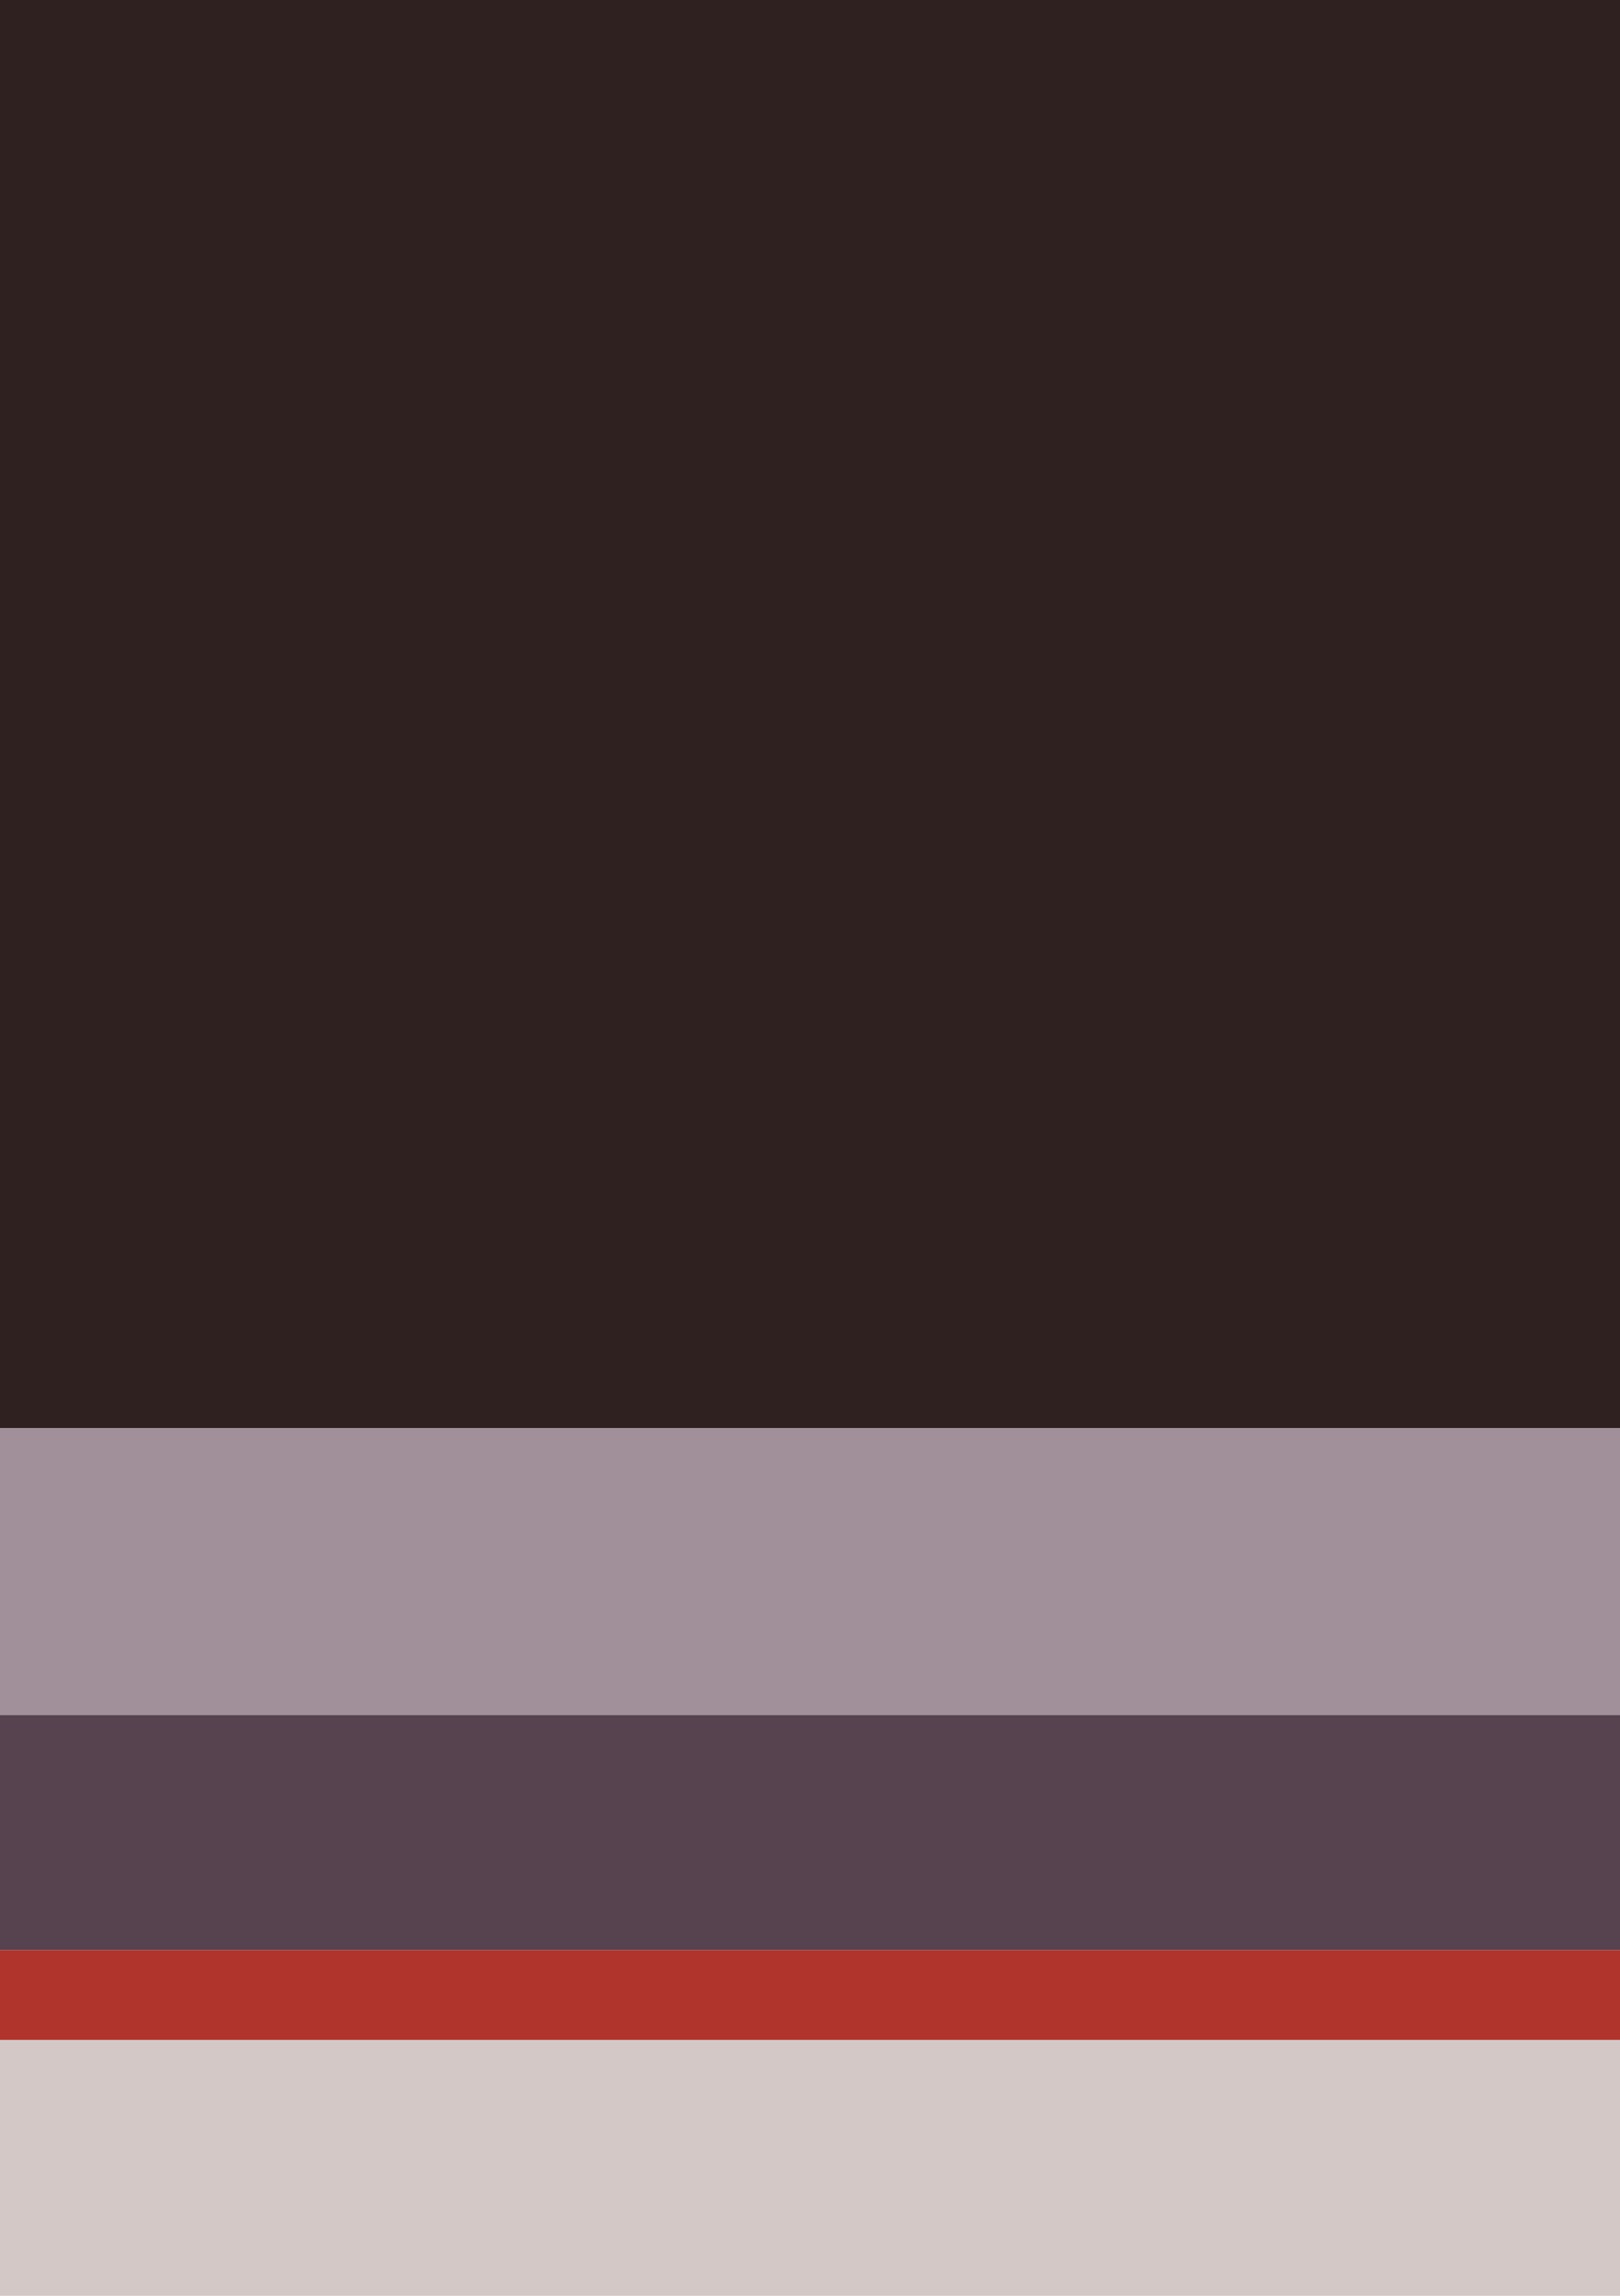 <svg height="340" viewBox="0 0 240 340" width="240" xmlns="http://www.w3.org/2000/svg"><path d="m0 0h240v211.527h-240z" fill="#2f2120"/><path d="m0 211.527h240v42.455h-240z" fill="#a19099"/><path d="m0 253.983h240v34.817h-240z" fill="#574250"/><path d="m0 288.8h240v13.305h-240z" fill="#b0332c"/><path d="m0 302.104h240v37.896h-240z" fill="#d3c8c5"/></svg>